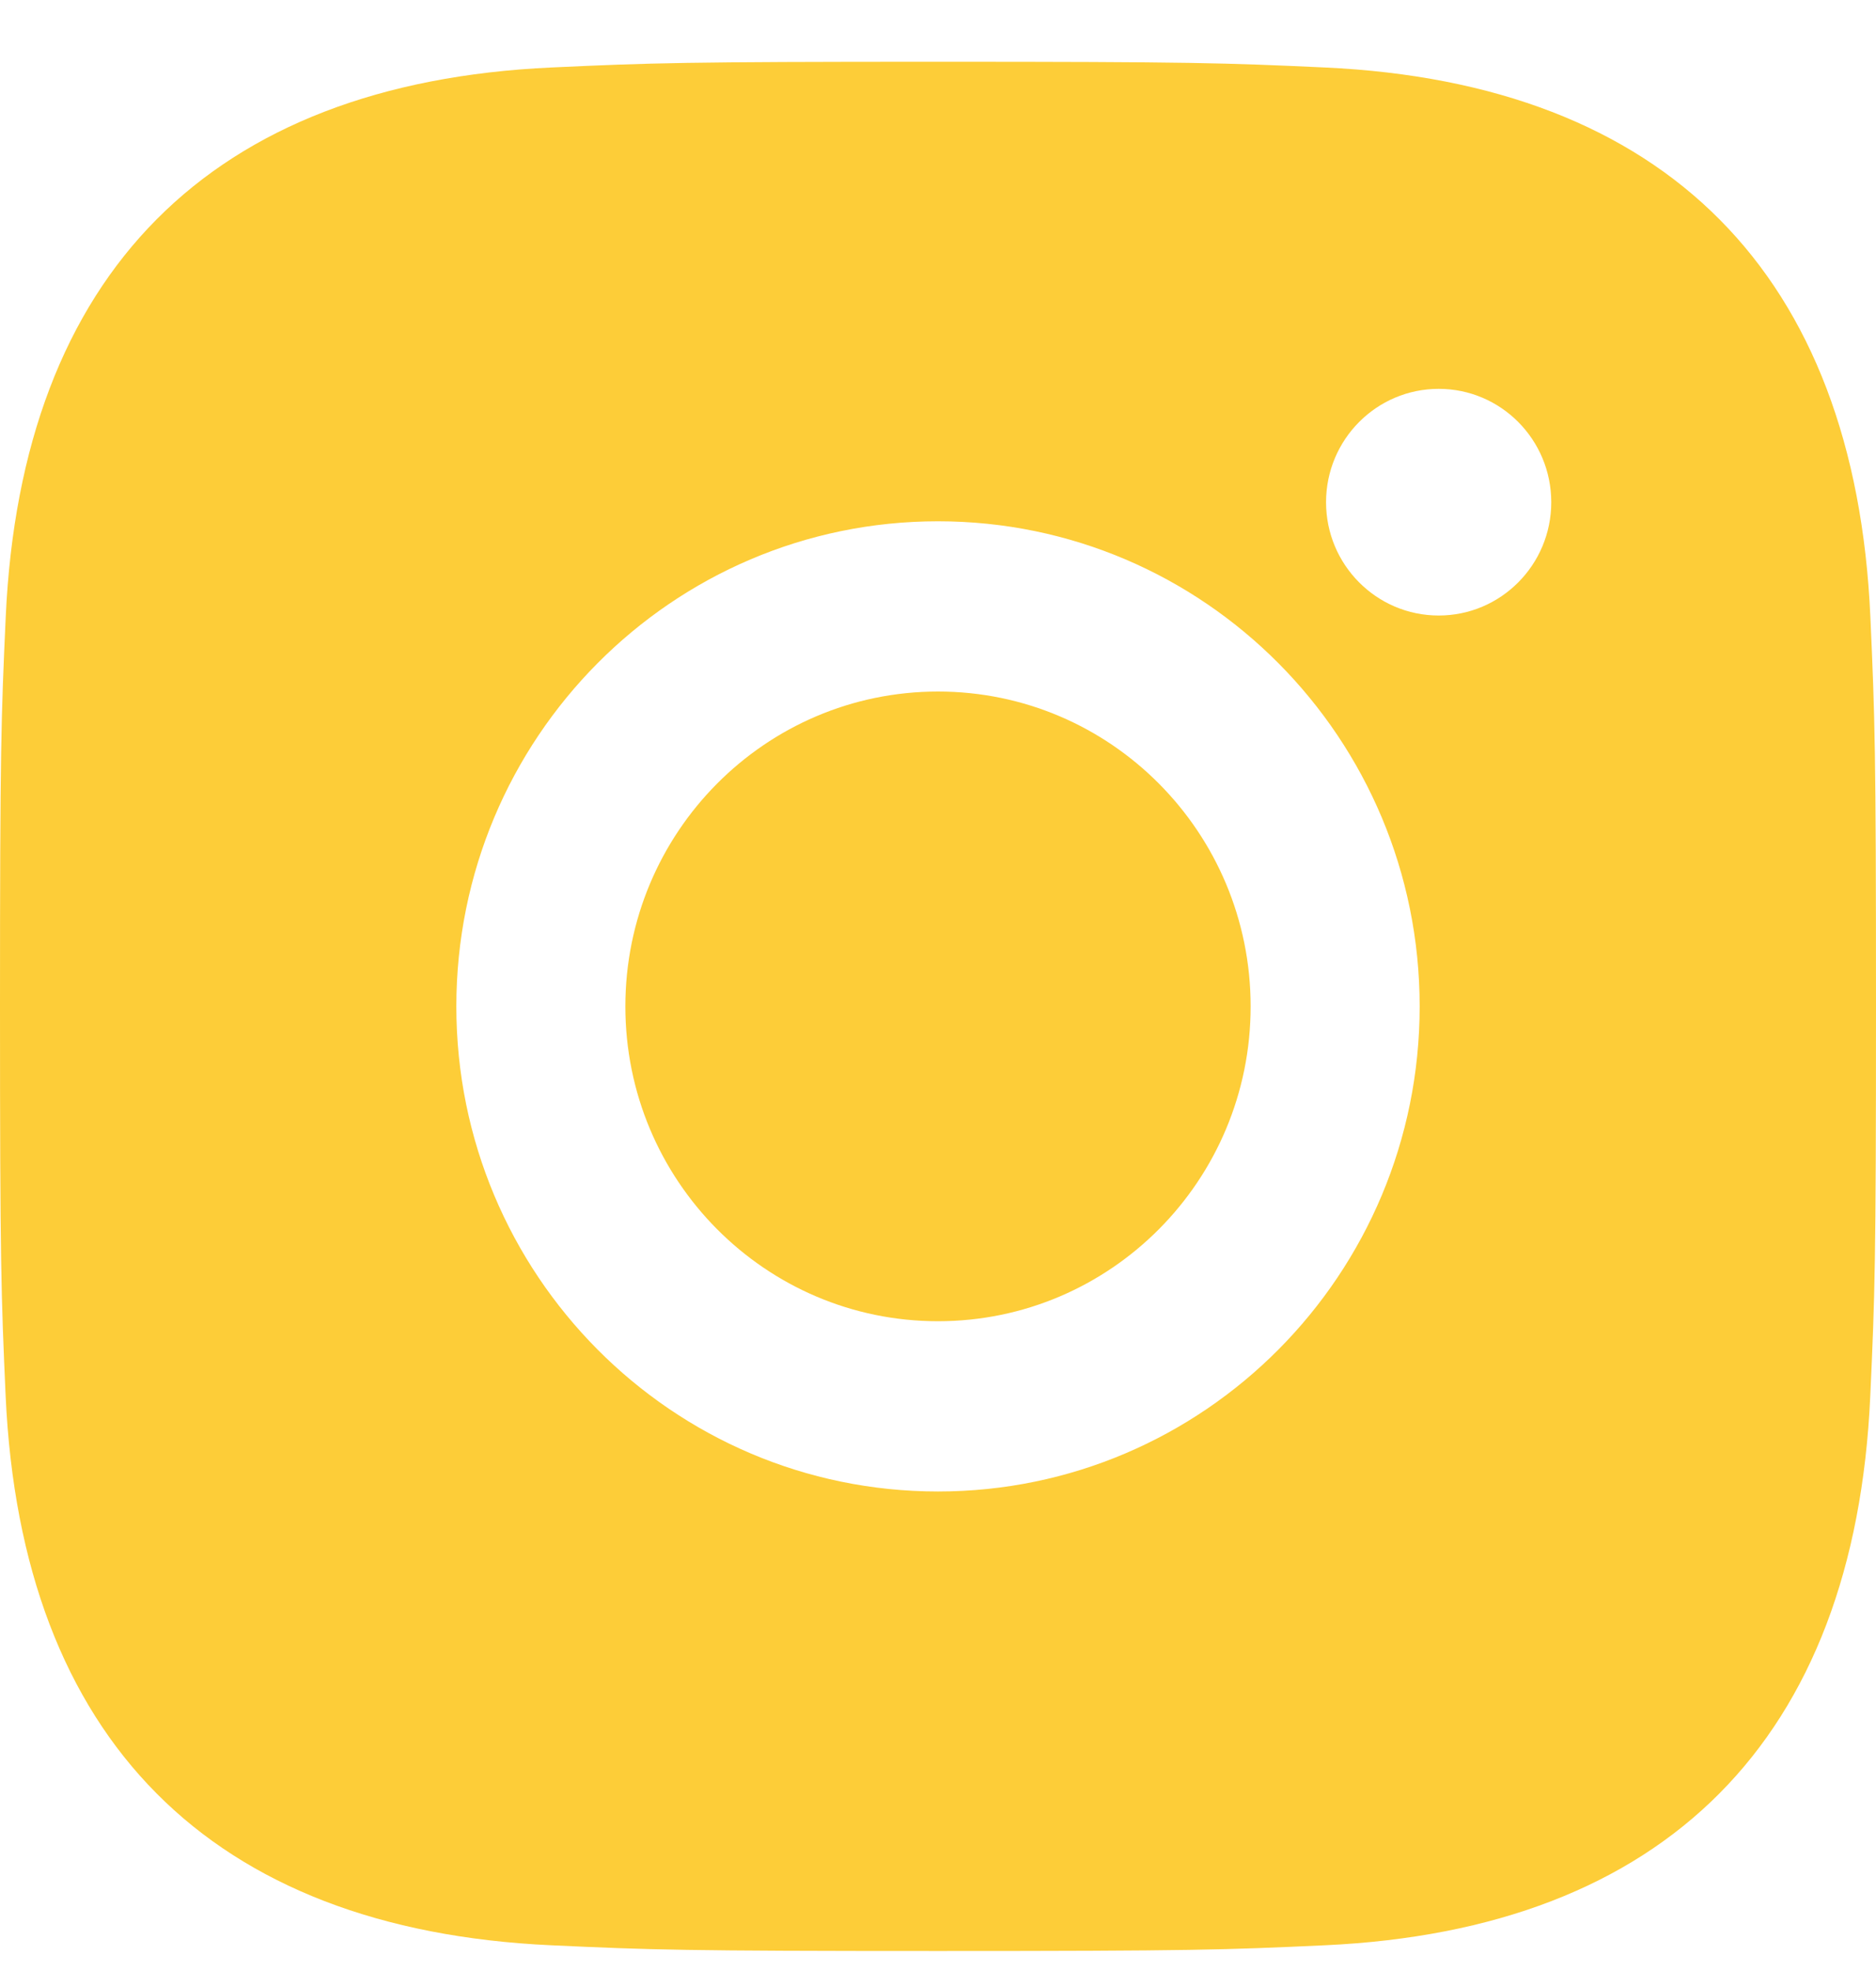 <svg width="20" height="21" viewBox="0 0 20 21" fill="none" xmlns="http://www.w3.org/2000/svg">
<path fill-rule="evenodd" clip-rule="evenodd" d="M10 0.658C7.284 0.658 6.944 0.67 5.878 0.719C2.246 0.886 0.228 2.914 0.061 6.573C0.012 7.647 0 7.989 0 10.723C0 13.456 0.012 13.799 0.06 14.872C0.227 18.527 2.242 20.559 5.877 20.726C6.944 20.775 7.284 20.787 10 20.787C12.716 20.787 13.057 20.775 14.123 20.726C17.752 20.559 19.775 18.531 19.939 14.872C19.988 13.799 20 13.456 20 10.723C20 7.989 19.988 7.647 19.94 6.573C19.777 2.922 17.759 0.887 14.124 0.719C13.057 0.67 12.716 0.658 10 0.658ZM10 5.554C7.164 5.554 4.865 7.868 4.865 10.723C4.865 13.577 7.164 15.891 10 15.891C12.836 15.891 15.135 13.577 15.135 10.723C15.135 7.868 12.836 5.554 10 5.554ZM10 14.077C8.159 14.077 6.667 12.576 6.667 10.723C6.667 8.87 8.159 7.368 10 7.368C11.841 7.368 13.333 8.87 13.333 10.723C13.333 12.576 11.841 14.077 10 14.077ZM15.338 4.143C14.675 4.143 14.137 4.684 14.137 5.351C14.137 6.017 14.675 6.558 15.338 6.558C16.001 6.558 16.538 6.017 16.538 5.351C16.538 4.684 16.001 4.143 15.338 4.143Z" fill="#FDCD38"/>
</svg>
